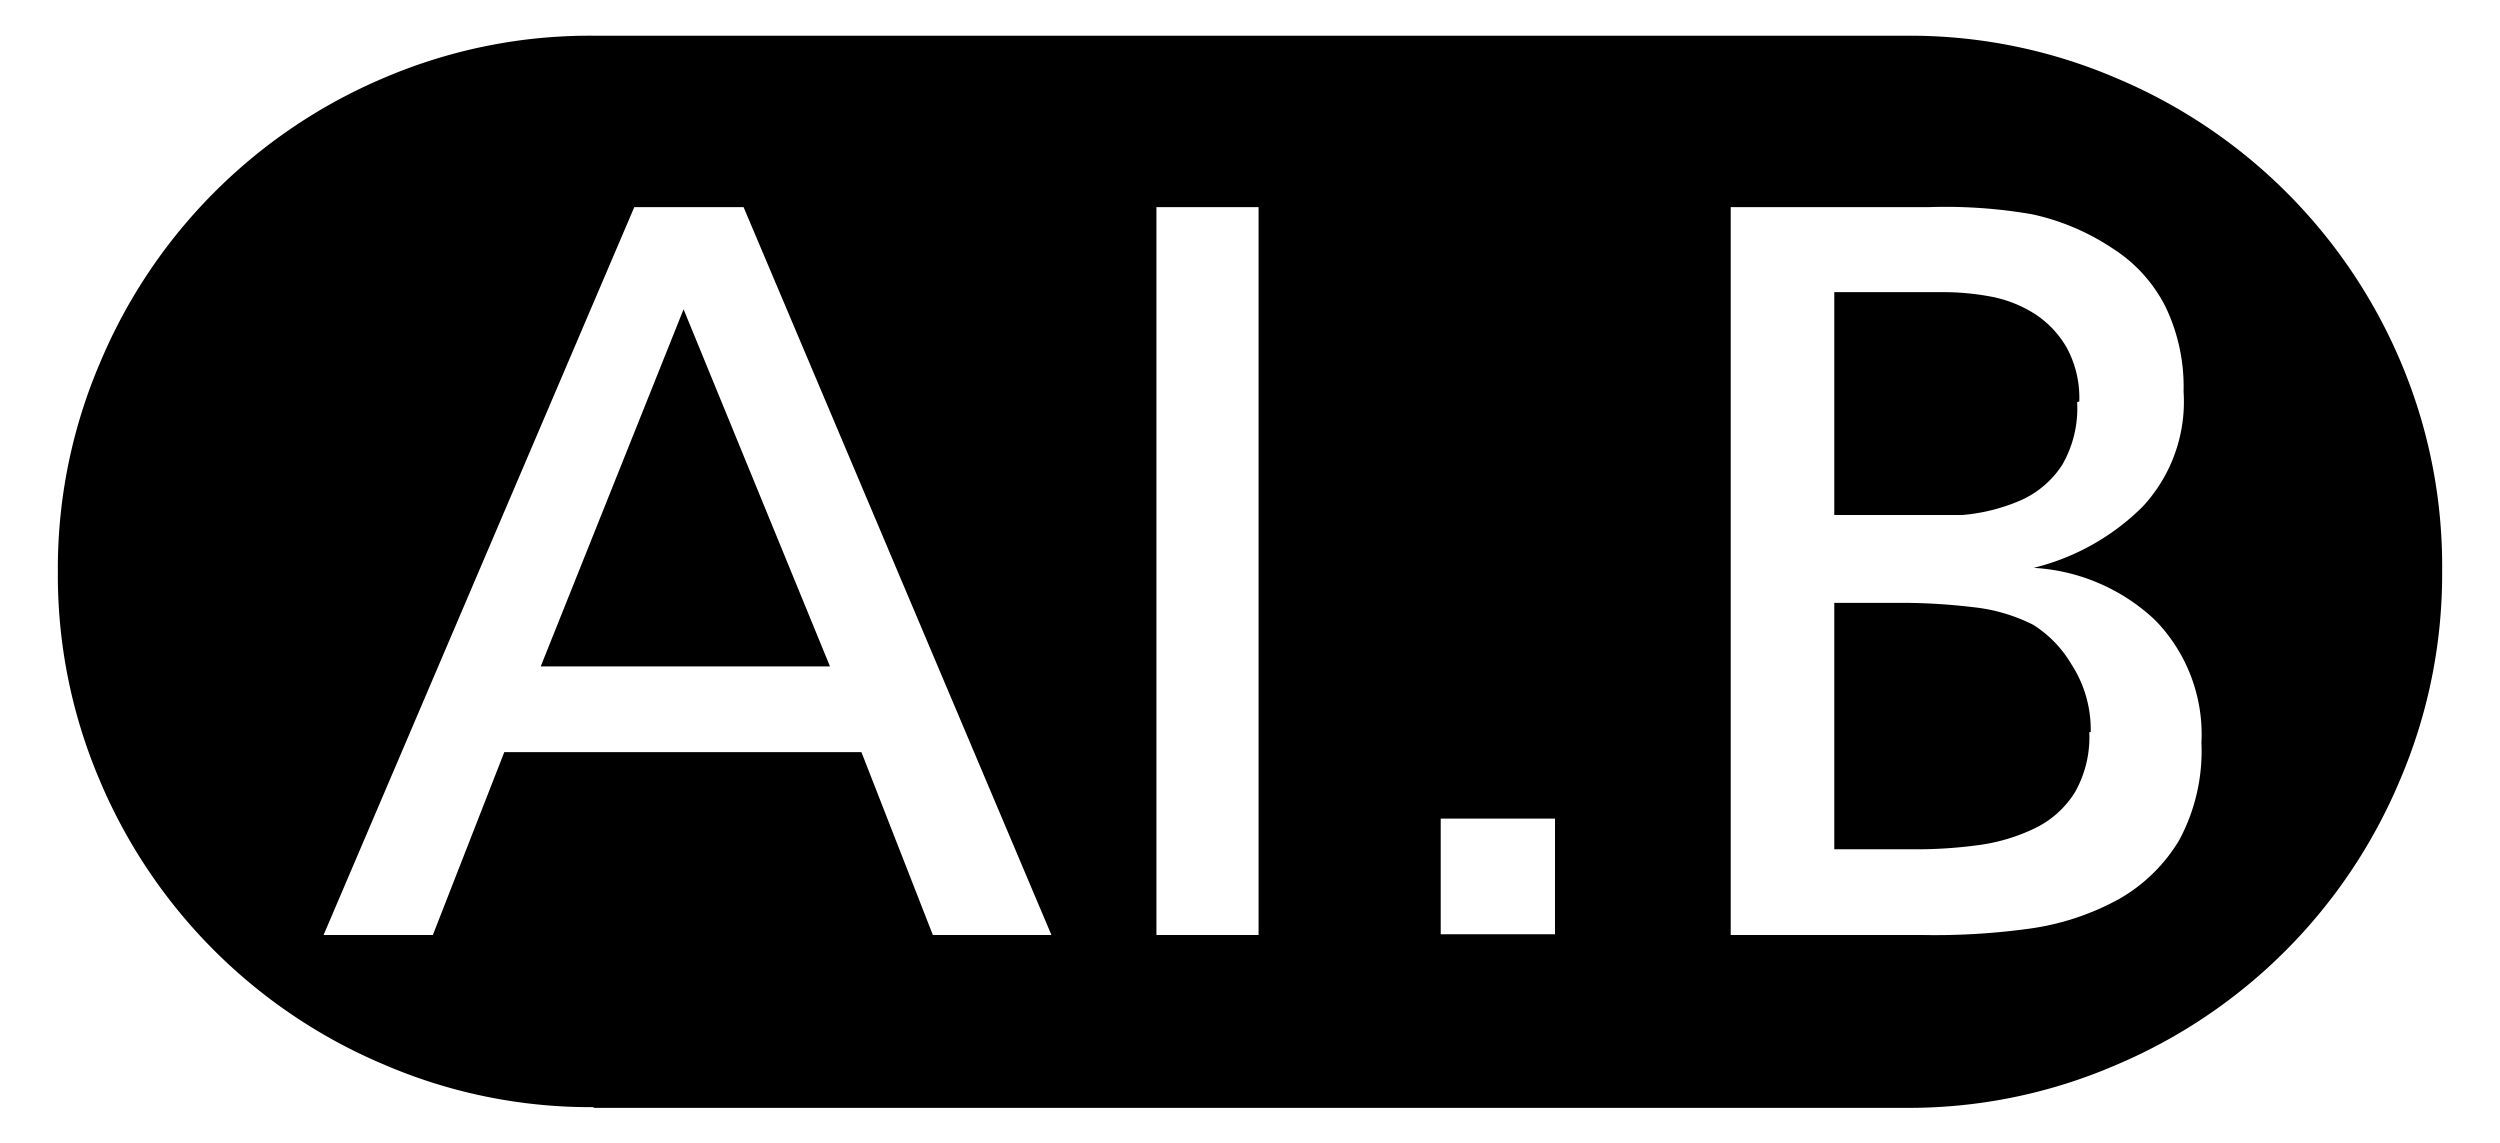 <svg id="レイヤー_1" data-name="レイヤー 1" xmlns="http://www.w3.org/2000/svg" width="35" height="16" viewBox="0 0 35 16">
  <defs>
    <style>
      .cls-1 {
        fill: none;
      }
    </style>
  </defs>
  <title>icon_aib</title>
  <path d="M8.31,15.5a7.3,7.3,0,0,1-2.92-.59,7.46,7.46,0,0,1-4-4A7.31,7.31,0,0,1,.81,8,7.31,7.31,0,0,1,1.4,5.08a7.46,7.46,0,0,1,4-4A7.32,7.32,0,0,1,8.31.5H26.7a7.33,7.33,0,0,1,2.92.59,7.46,7.46,0,0,1,4,4A7.32,7.32,0,0,1,34.19,8a7.33,7.33,0,0,1-.59,2.92,7.46,7.46,0,0,1-4,4,7.3,7.3,0,0,1-2.92.59H8.31Zm6.41-2.41L10.41,2.9H8.88L4.53,13.09H6.06l1-2.56h5l1,2.56h1.6Zm-3.1-3.76H7.57l2-5Zm6,3.76V2.9H16.19V13.09h1.46Zm4.15,0V11.46H20.17v1.62h1.62Zm2.43,0h2.71A9.66,9.66,0,0,0,28.42,13a3.62,3.62,0,0,0,1.24-.41,2.31,2.31,0,0,0,.85-0.83,2.63,2.63,0,0,0,.31-1.36,2.29,2.29,0,0,0-.65-1.72,2.7,2.7,0,0,0-1.7-.73v0A3.26,3.26,0,0,0,30,7.09a2.16,2.16,0,0,0,.57-1.61,2.58,2.58,0,0,0-.26-1.2,2.08,2.08,0,0,0-.73-0.8A3.28,3.28,0,0,0,28.45,3,7.08,7.08,0,0,0,27,2.9H24.23V13.09Zm4.88-7.46a1.58,1.58,0,0,1-.21.88,1.34,1.34,0,0,1-.57.49,2.58,2.58,0,0,1-.83.21c-0.31,0-.65,0-1,0H25.68V4.09h1.53a3.61,3.61,0,0,1,.65.06,1.76,1.76,0,0,1,.62.24,1.39,1.39,0,0,1,.45.47A1.47,1.47,0,0,1,29.11,5.62Zm0.17,4.62a1.56,1.56,0,0,1-.2.84,1.35,1.35,0,0,1-.55.5,2.61,2.61,0,0,1-.79.24,6.44,6.44,0,0,1-.94.06H25.68V8.44h1a8.4,8.4,0,0,1,.94.06,2.42,2.42,0,0,1,.85.25A1.64,1.64,0,0,1,29,9.3,1.68,1.68,0,0,1,29.27,10.25Z"/>
  <rect class="cls-1" width="35" height="16"/>
</svg>
